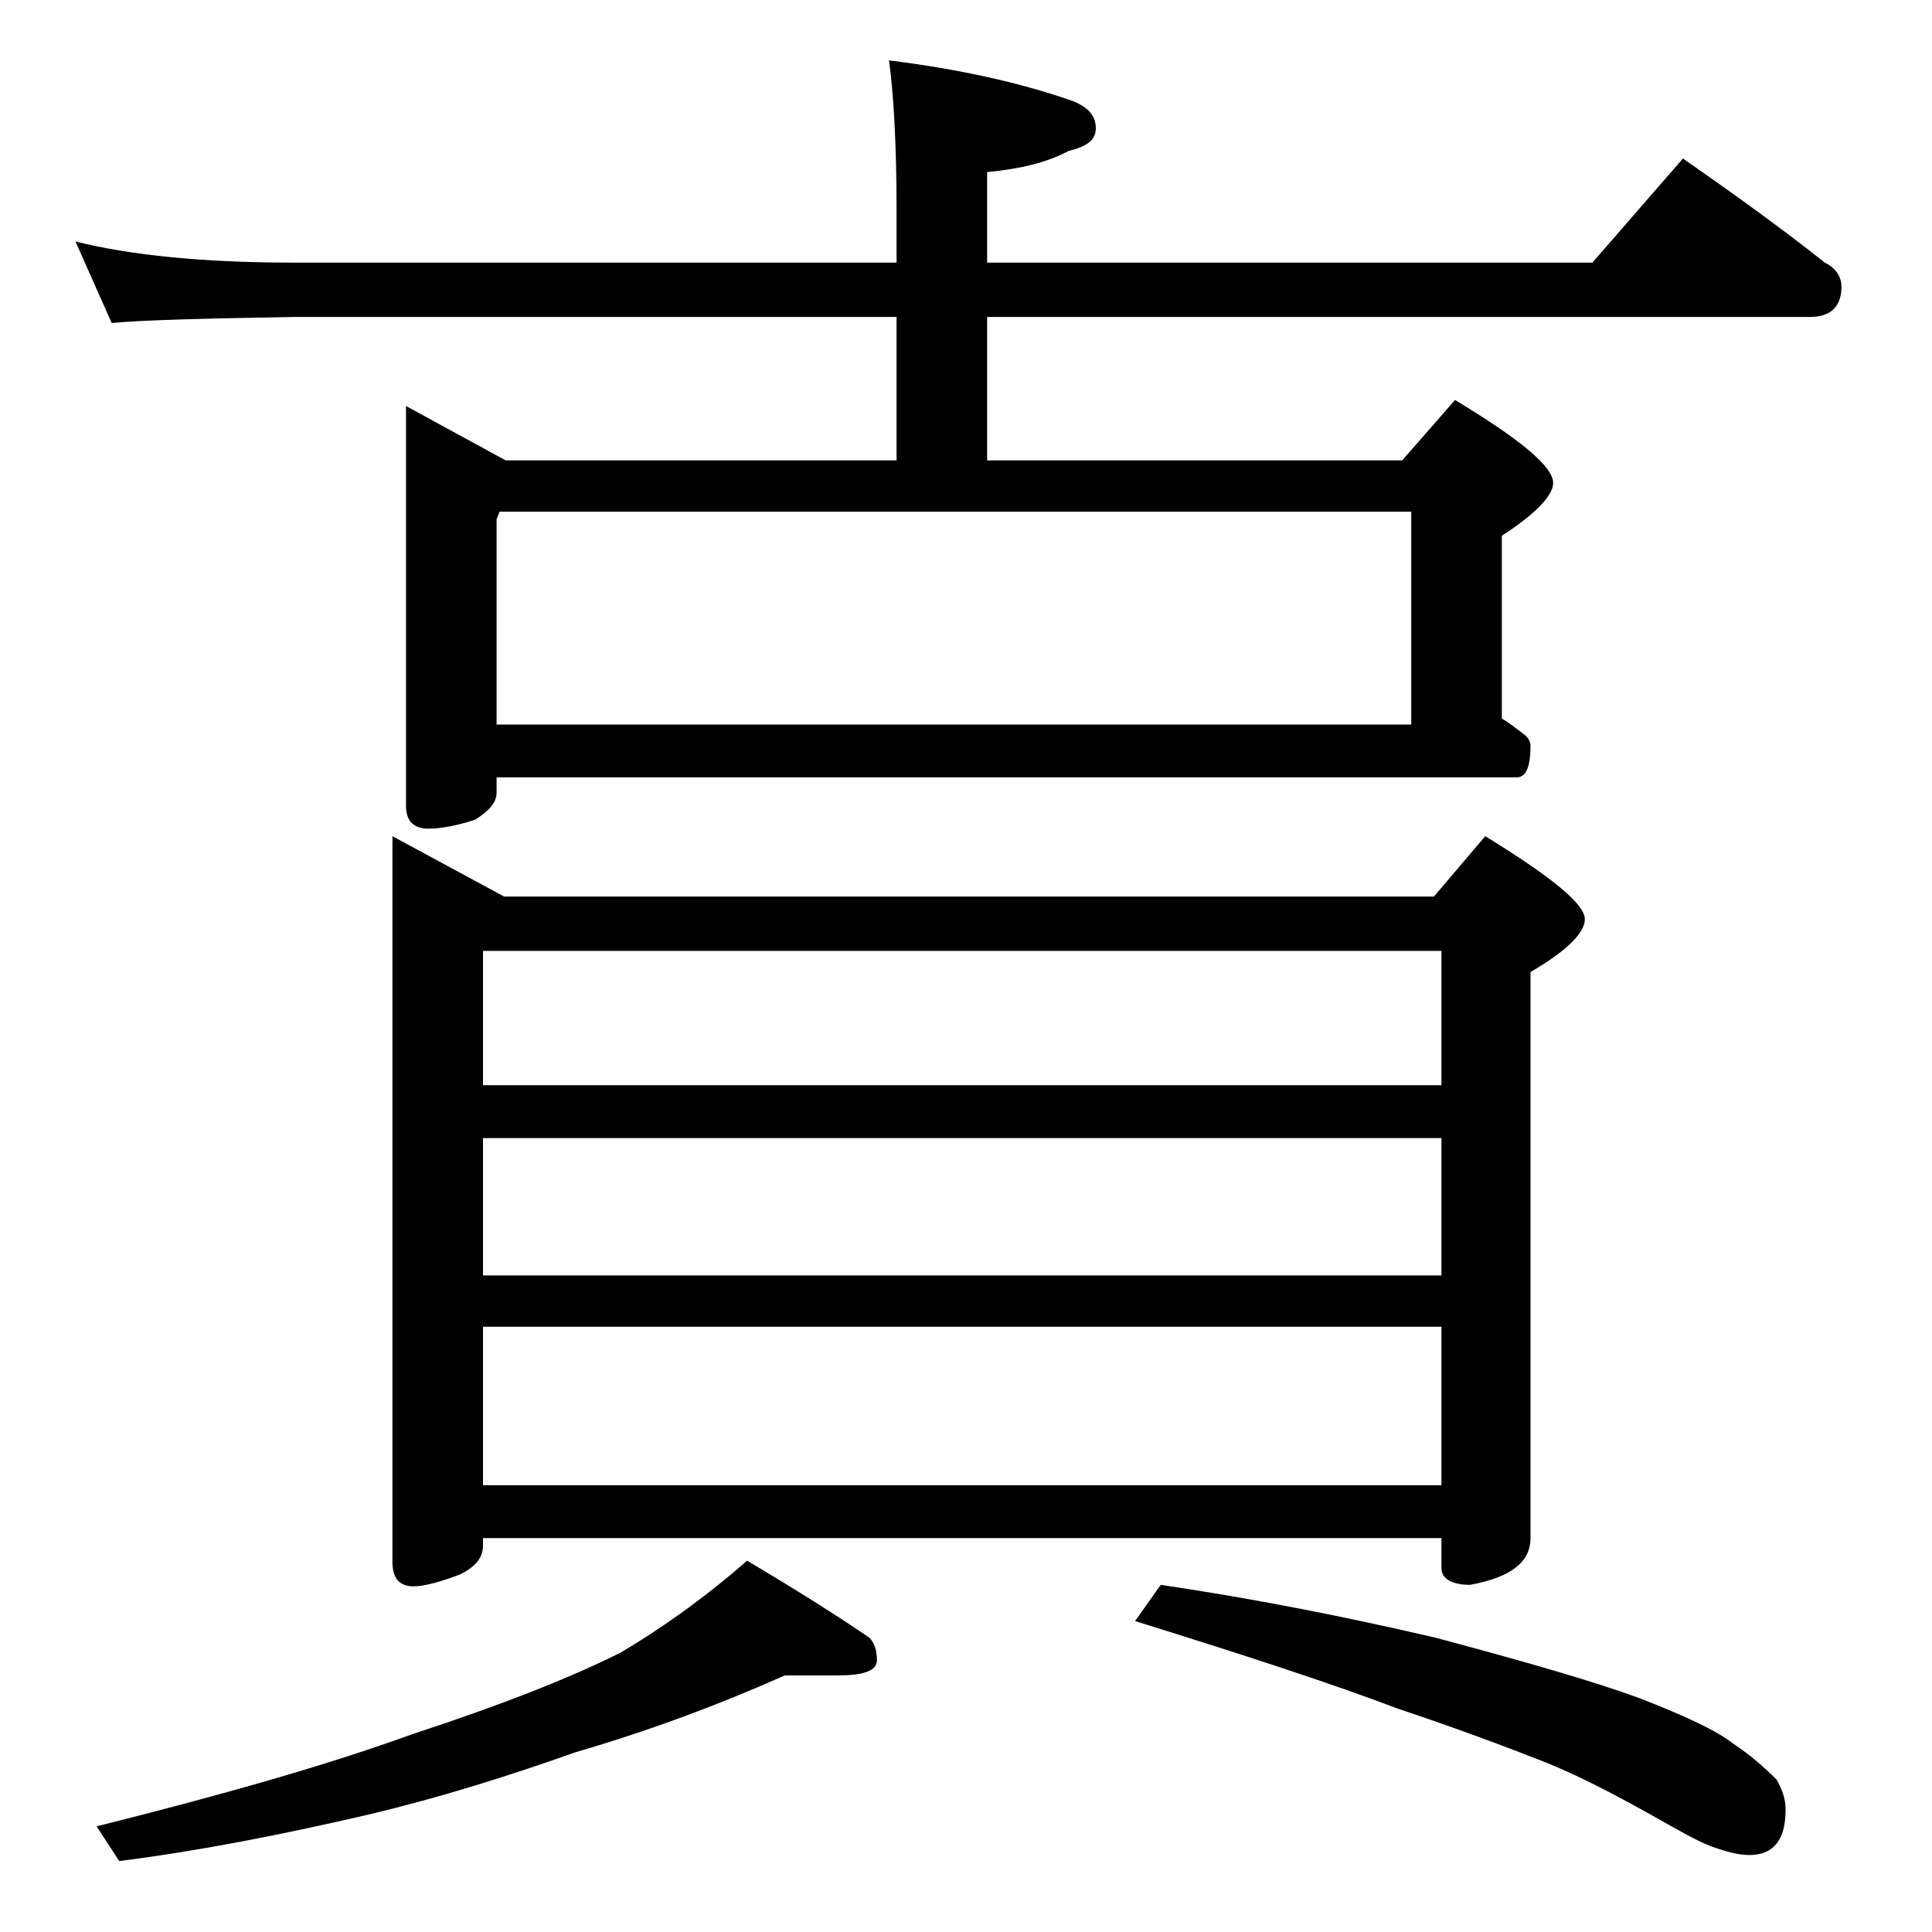 <?xml version="1.0" encoding="utf-8"?>
<!-- Generator: Adobe Illustrator 18.0.0, SVG Export Plug-In . SVG Version: 6.00 Build 0)  -->
<!DOCTYPE svg PUBLIC "-//W3C//DTD SVG 1.1//EN" "http://www.w3.org/Graphics/SVG/1.1/DTD/svg11.dtd">
<svg version="1.1" id="Layer_1" xmlns="http://www.w3.org/2000/svg" xmlns:xlink="http://www.w3.org/1999/xlink" x="0px" y="0px"
	 viewBox="0 0 128 128" enable-background="new 0 0 128 128" xml:space="preserve">
<path d="M5,16c3.6,0.9,8.4,1.4,14.5,1.4h39.9V14c0-4.5-0.2-7.8-0.5-10c4.8,0.6,8.7,1.5,11.9,2.6c1.2,0.4,1.8,1,1.8,1.9
	c0,0.8-0.6,1.2-1.8,1.5c-1.5,0.8-3.3,1.2-5.4,1.4v6h40.1l6-6.9c3.3,2.3,6.5,4.6,9.4,6.9c0.8,0.4,1.1,1,1.1,1.6c0,1.3-0.7,2-2.1,2
	H65.4v9.5h27.5l3.5-4c4.3,2.6,6.5,4.4,6.5,5.5c0,0.8-1.1,2-3.4,3.5v12.1c0.5,0.3,1,0.7,1.4,1c0.3,0.2,0.5,0.5,0.5,0.8
	c0,1.4-0.3,2.1-0.9,2.1H32.9v1c0,0.7-0.5,1.2-1.4,1.8c-1.2,0.4-2.3,0.6-3.1,0.6c-1,0-1.5-0.5-1.5-1.5V26.9l6.6,3.6h25.9V21H19.5
	c-5.9,0.1-10,0.2-12.1,0.4L5,16z M52,111c-4.5,2-9.1,3.7-13.9,5.1c-4.5,1.6-9,3-13.6,4.1c-5.6,1.3-11.1,2.4-16.6,3.1L6.4,121
	c8.4-2.1,15.4-4.1,20.9-6.1c5.8-1.9,10.4-3.7,13.8-5.4c3.2-1.9,6-4,8.4-6.1c3.2,1.9,5.9,3.6,8.1,5.1c0.3,0.3,0.5,0.8,0.5,1.5
	c0,0.7-0.9,1-2.6,1H52z M26,55.4l7.4,4H95l3.4-4c4.4,2.7,6.6,4.5,6.6,5.5c0,0.9-1.2,2.1-3.6,3.5v37.5c0,1.6-1.3,2.6-4,3.1
	c-1.2,0-1.9-0.4-1.9-1.1v-2H32v0.5c0,0.8-0.5,1.4-1.5,1.9c-1.3,0.5-2.4,0.8-3.1,0.8c-0.9,0-1.4-0.5-1.4-1.6V55.4z M32,71.9h63.5V63
	H32V71.9z M32,84.5h63.5v-9.1H32V84.5z M32,98.4h63.5V87.9H32V98.4z M32.9,48h60.6V33.9H33.1l-0.2,0.5V48z M76.9,105
	c6.1,0.9,12.2,2.1,18.2,3.5c6,1.6,10.5,2.9,13.5,4c3.1,1.2,5.2,2.2,6.2,3c1.2,0.8,2.1,1.6,2.9,2.4c0.4,0.7,0.6,1.3,0.6,2
	c0,2-0.8,3-2.4,3c-0.7,0-1.5-0.2-2.6-0.6c-1-0.4-2.2-1.1-3.8-2c-2.5-1.4-4.8-2.6-7-3.5c-2.8-1.1-6-2.3-9.9-3.6
	c-4.2-1.6-10-3.5-17.4-5.8L76.9,105z"/>
</svg>
